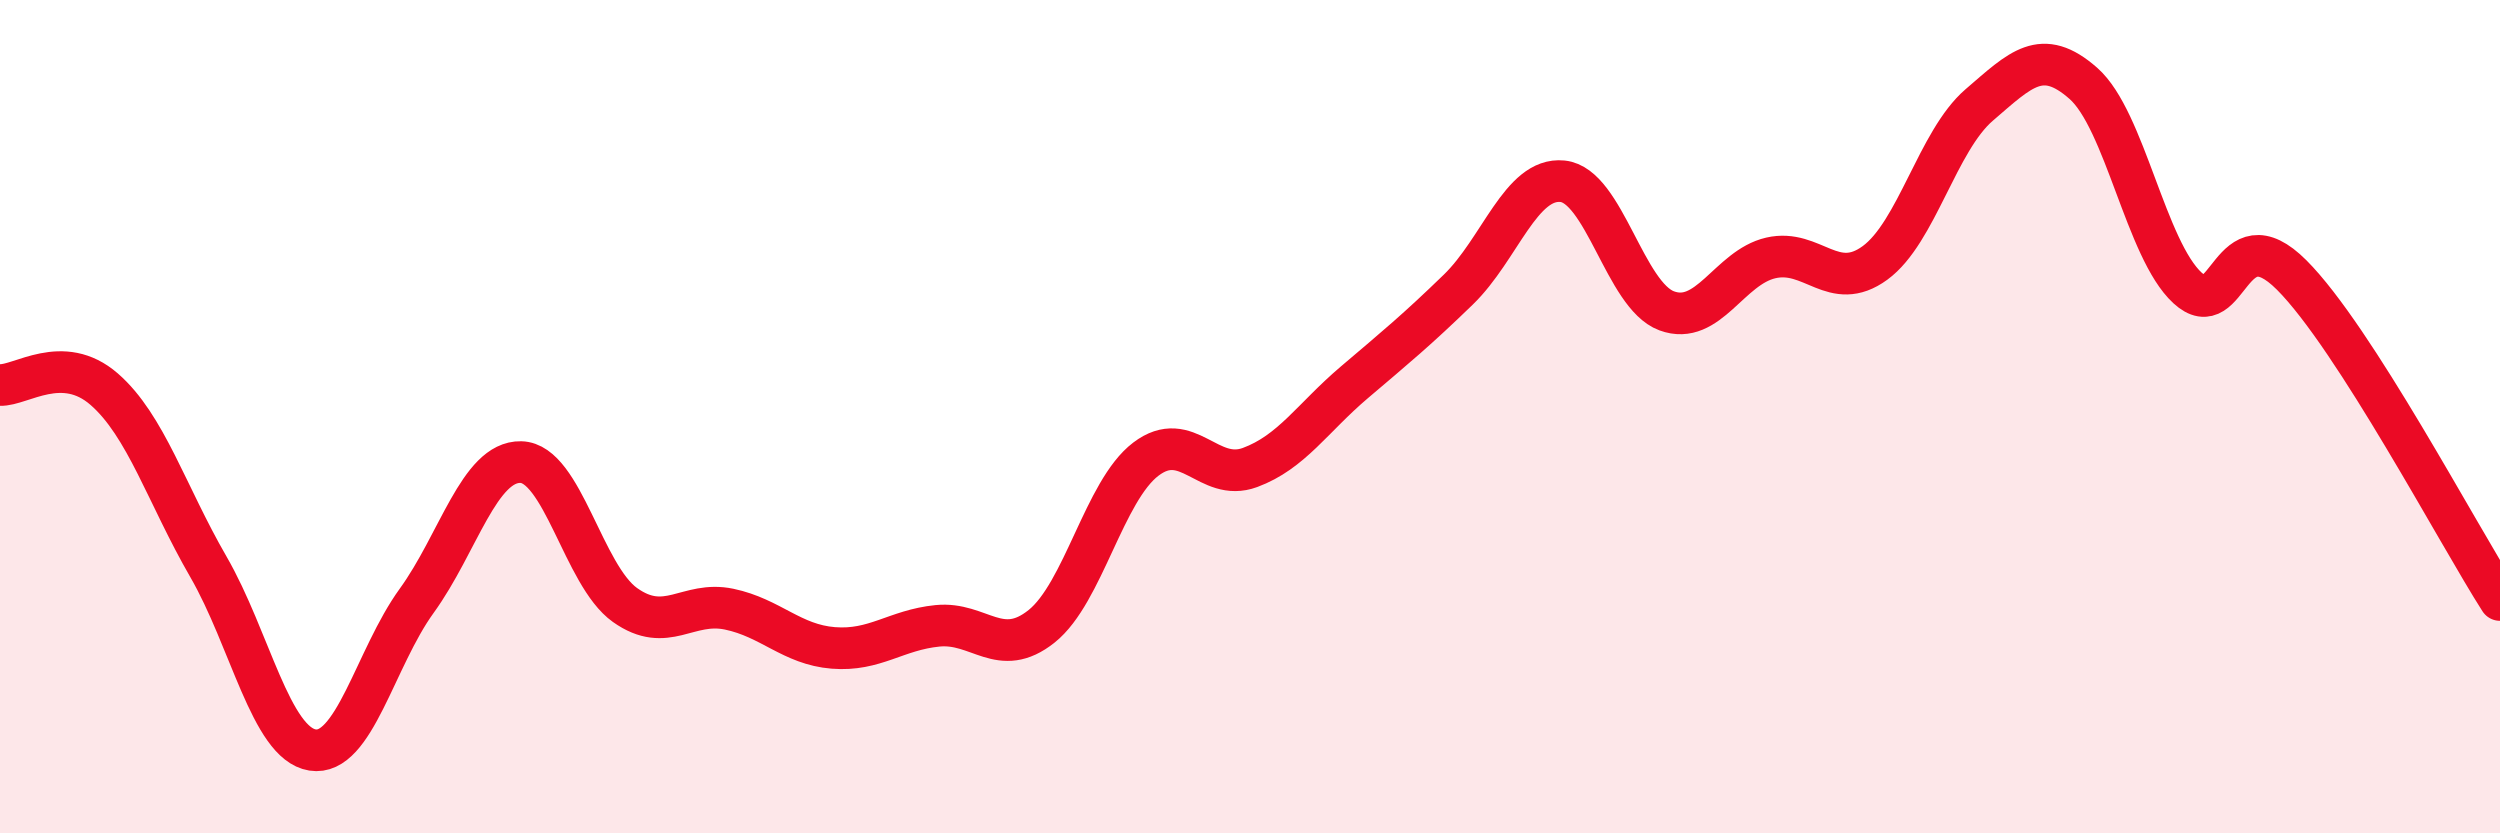 
    <svg width="60" height="20" viewBox="0 0 60 20" xmlns="http://www.w3.org/2000/svg">
      <path
        d="M 0,9.24 C 0.5,9.26 1.5,8.47 2.5,9.34 C 3.5,10.21 4,11.87 5,13.6 C 6,15.33 6.5,17.84 7.5,18 C 8.5,18.16 9,15.8 10,14.42 C 11,13.04 11.5,11.07 12.5,11.09 C 13.5,11.11 14,13.81 15,14.52 C 16,15.23 16.5,14.41 17.5,14.62 C 18.5,14.83 19,15.47 20,15.55 C 21,15.63 21.5,15.12 22.5,15.02 C 23.5,14.92 24,15.83 25,15.03 C 26,14.23 26.5,11.78 27.5,11.02 C 28.5,10.26 29,11.59 30,11.22 C 31,10.85 31.5,10.03 32.5,9.18 C 33.5,8.33 34,7.92 35,6.95 C 36,5.98 36.5,4.25 37.5,4.35 C 38.5,4.45 39,7.09 40,7.46 C 41,7.83 41.5,6.42 42.5,6.19 C 43.5,5.96 44,7.04 45,6.31 C 46,5.58 46.5,3.38 47.5,2.52 C 48.5,1.66 49,1.12 50,2 C 51,2.88 51.5,5.99 52.5,6.91 C 53.5,7.83 53.5,5.1 55,6.6 C 56.5,8.1 59,12.84 60,14.4L60 20L0 20Z"
        fill="#EB0A25"
        opacity="0.1"
        stroke-linecap="round"
        stroke-linejoin="round"
      />
      <path
        d="M 0,9.24 C 0.5,9.26 1.5,8.47 2.5,9.34 C 3.5,10.21 4,11.87 5,13.6 C 6,15.33 6.5,17.84 7.5,18 C 8.5,18.16 9,15.8 10,14.42 C 11,13.04 11.5,11.07 12.5,11.09 C 13.5,11.11 14,13.81 15,14.52 C 16,15.23 16.5,14.41 17.5,14.62 C 18.5,14.83 19,15.47 20,15.55 C 21,15.63 21.5,15.12 22.5,15.02 C 23.5,14.92 24,15.83 25,15.03 C 26,14.23 26.5,11.78 27.5,11.02 C 28.5,10.26 29,11.59 30,11.22 C 31,10.85 31.5,10.03 32.5,9.18 C 33.5,8.33 34,7.92 35,6.95 C 36,5.98 36.5,4.25 37.5,4.35 C 38.5,4.45 39,7.09 40,7.46 C 41,7.83 41.5,6.42 42.5,6.19 C 43.5,5.96 44,7.04 45,6.31 C 46,5.58 46.5,3.38 47.5,2.52 C 48.5,1.66 49,1.12 50,2 C 51,2.88 51.5,5.99 52.5,6.91 C 53.5,7.83 53.5,5.1 55,6.6 C 56.5,8.1 59,12.84 60,14.4"
        stroke="#EB0A25"
        stroke-width="1"
        fill="none"
        stroke-linecap="round"
        stroke-linejoin="round"
      />
    </svg>
  